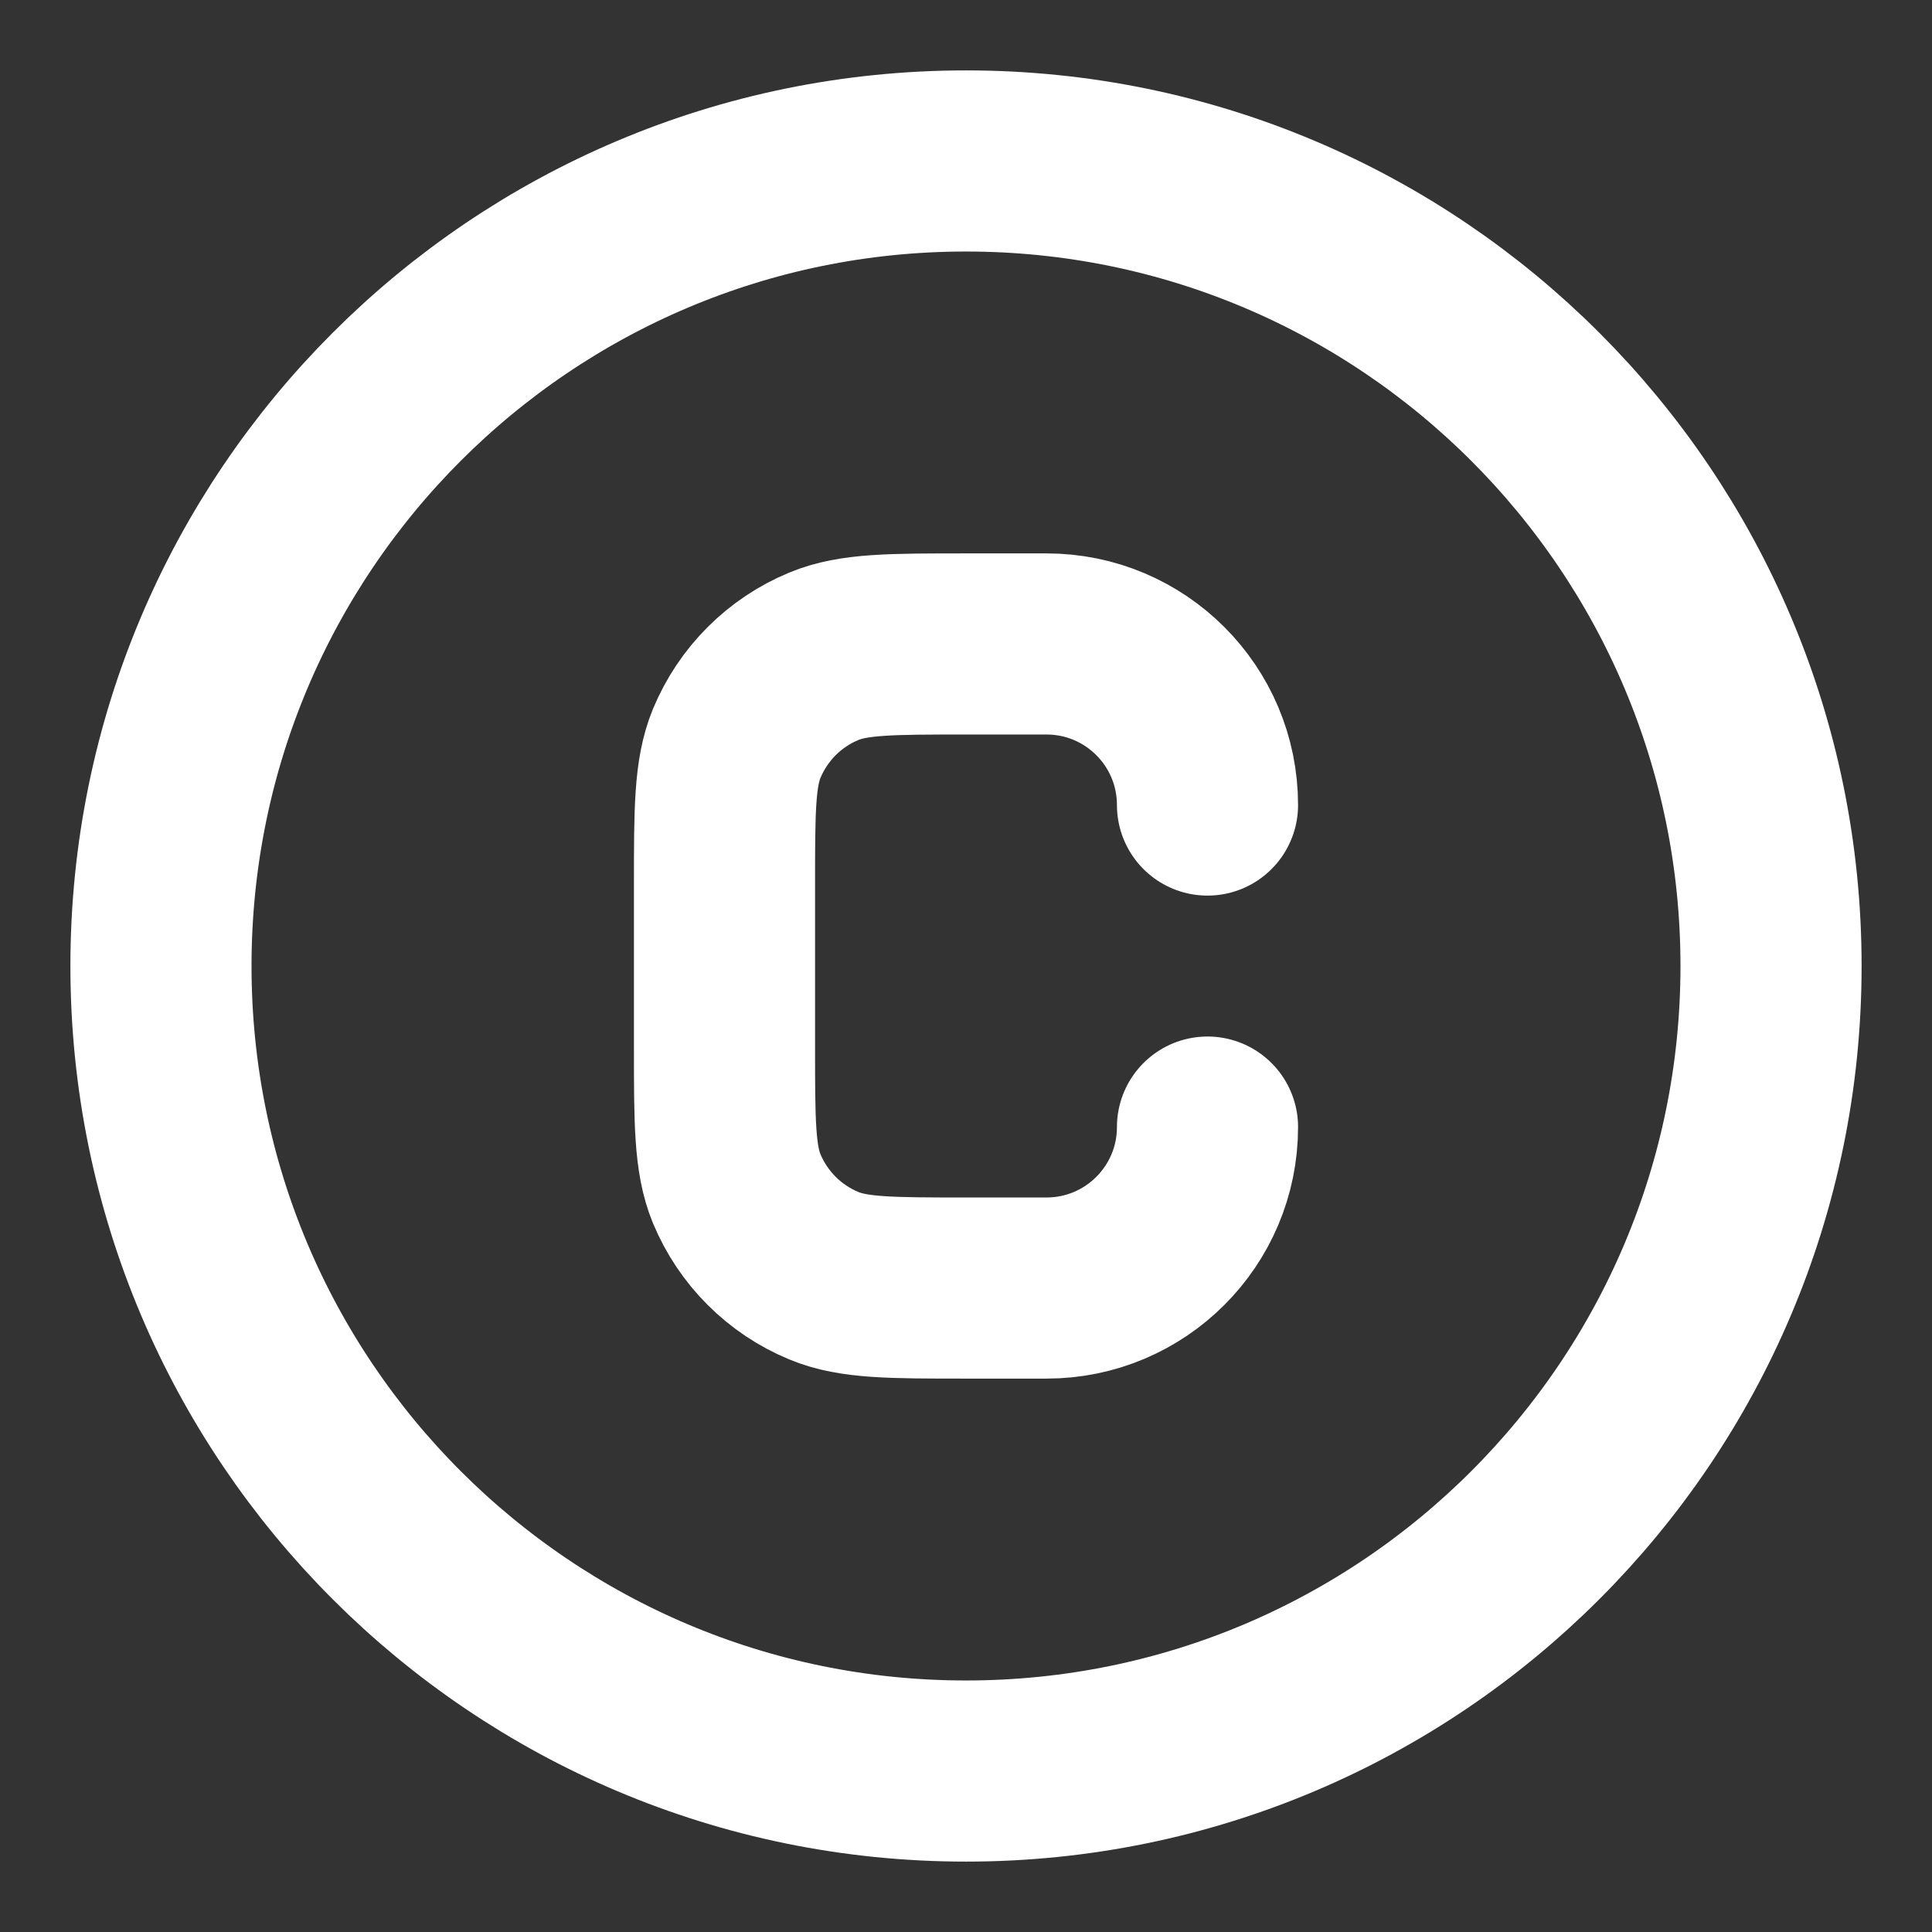 <svg width="16" height="16" viewBox="0 0 16 16" fill="none" xmlns="http://www.w3.org/2000/svg">
<rect x="0" y="0" width="16" height="16" fill="#333333" stroke="none"/>
<path d="M14.667 8C14.667 11.682 11.682 14.667 8 14.667C4.318 14.667 1.333 11.682 1.333 8C1.333 4.318 4.318 1.333 8 1.333C11.682 1.333 14.667 4.318 14.667 8Z" stroke="white" stroke-width="1.5"/>
<path d="M10 9.334C10 10.07 9.403 10.667 8.667 10.667H8C7.379 10.667 7.068 10.667 6.823 10.565C6.496 10.43 6.237 10.17 6.101 9.844C6 9.599 6 9.288 6 8.667V7.333C6 6.712 6 6.402 6.101 6.157C6.237 5.83 6.496 5.57 6.823 5.435C7.068 5.333 7.379 5.333 8 5.333H8.667C9.403 5.333 10 5.93 10 6.667" stroke="white" stroke-width="1.5" stroke-linecap="round"/>
</svg>
